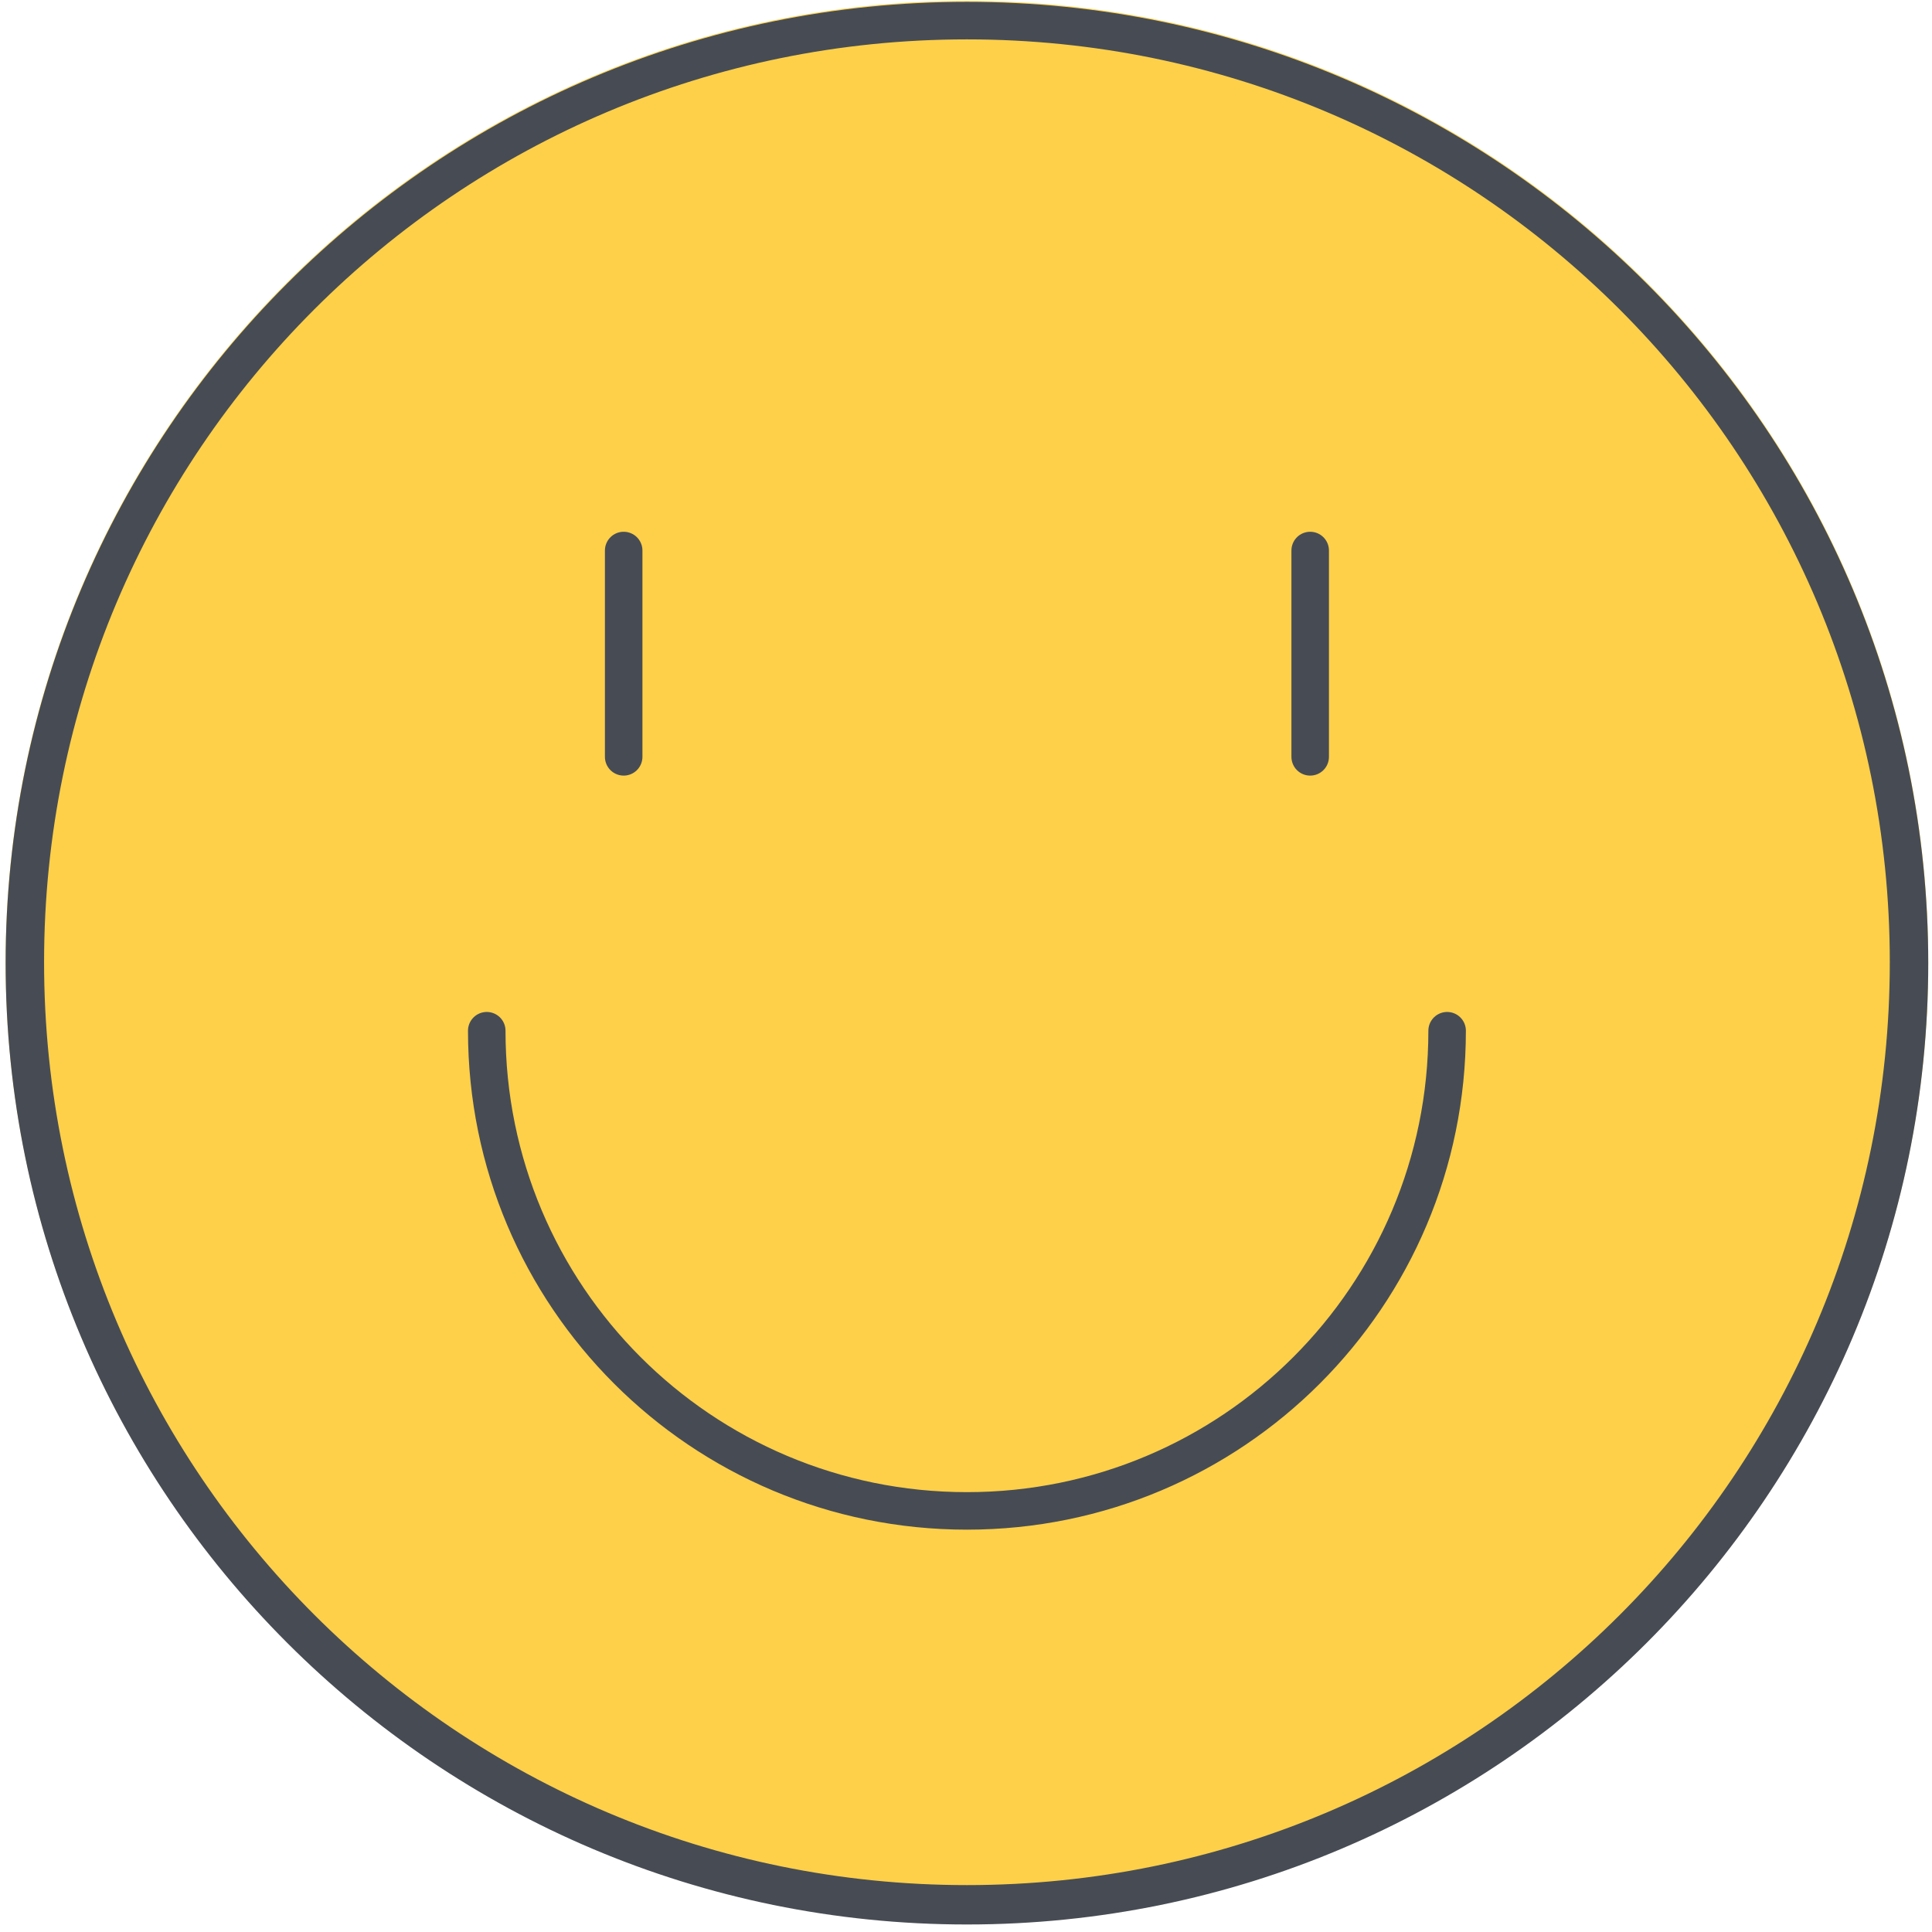 <svg width="206" height="206" viewBox="0 0 206 206" fill="none" xmlns="http://www.w3.org/2000/svg">
<path d="M103.1 205.1C159.709 205.1 205.6 159.209 205.6 102.6C205.6 45.99 159.709 0.1 103.1 0.1C46.49 0.1 0.6 45.99 0.6 102.6C0.6 159.209 46.49 205.1 103.1 205.1Z" fill="#FED049"/>
<path d="M66.5 58.699V80.699" stroke="#474C54" stroke-width="4" stroke-linecap="round" stroke-linejoin="round"/>
<path d="M139.699 58.699V80.699" stroke="#474C54" stroke-width="4" stroke-linecap="round" stroke-linejoin="round"/>
<path d="M154.3 109.9C154.3 138.2 131.4 161.1 103.1 161.1C74.8 161.1 51.9 138.2 51.9 109.9" stroke="#474C54" stroke-width="4" stroke-linecap="round" stroke-linejoin="round"/>
<path d="M103.1 0.199C46.5 0.199 0.6 46.099 0.6 102.699C0.6 159.299 46.5 205.199 103.1 205.199C159.7 205.199 205.6 159.299 205.6 102.699C205.6 46.099 159.7 0.199 103.1 0.199ZM103.1 200.999C48.8 200.999 4.7 156.999 4.7 102.599C4.7 48.199 48.7 4.199 103.1 4.199C157.5 4.199 201.5 48.199 201.5 102.599C201.5 156.999 157.5 200.999 103.1 200.999Z" fill="#474C54"/>
</svg>
